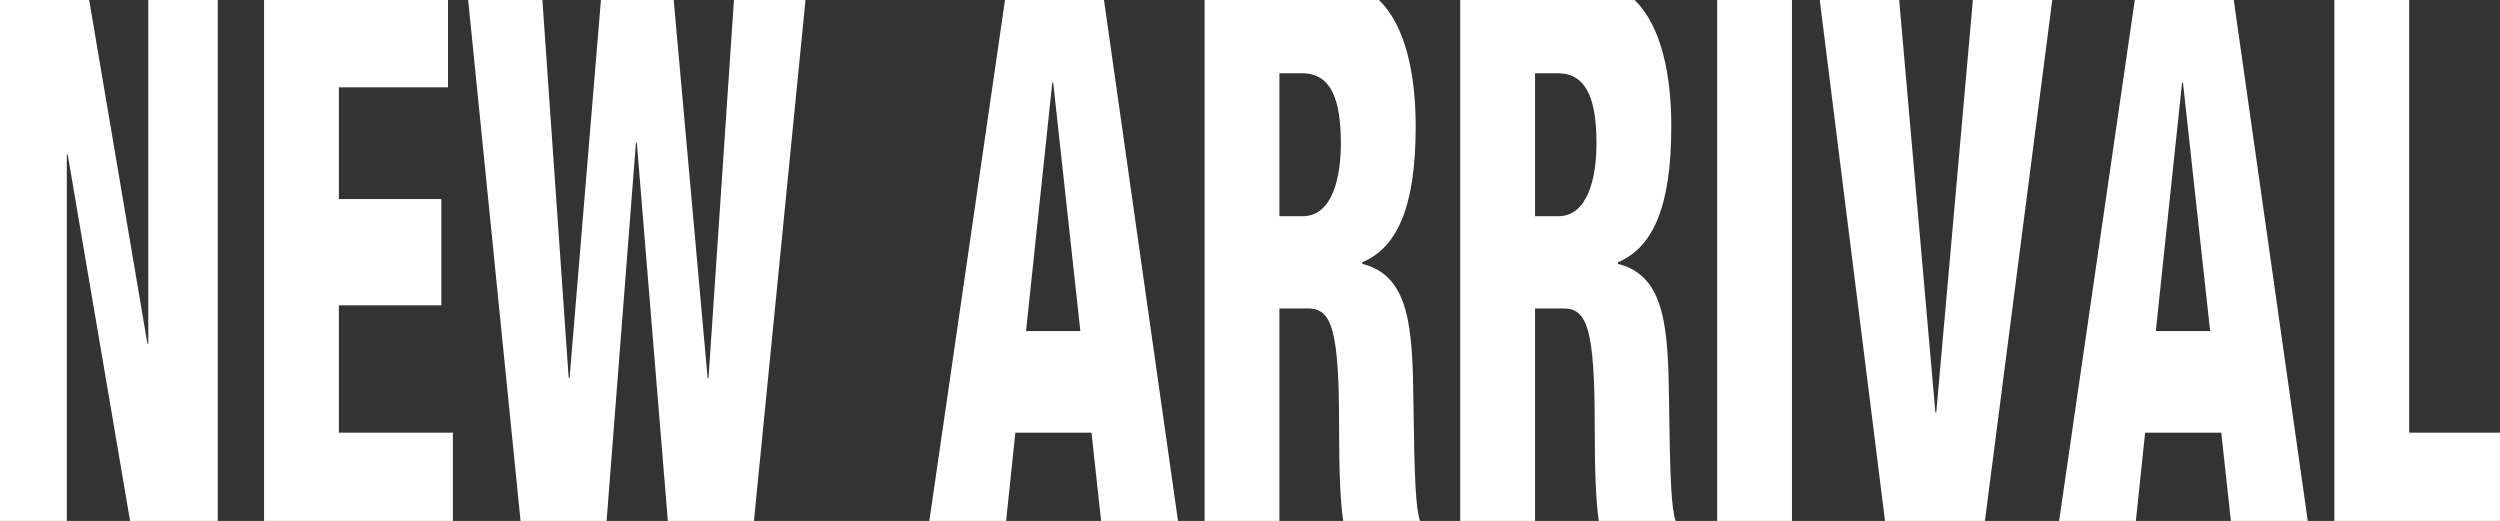 <svg id="hi_text_journal_cat_new-arrival" xmlns="http://www.w3.org/2000/svg" width="3839.438" height="800" viewBox="0 0 3839.438 800">
  <rect x="0" y="0" width="3839.438" height="800" fill="#333333" stroke="none"/>
<defs>
    <style>
      .cls-1 {
        fill: #fff;
        fill-rule: evenodd;
      }
    </style>
  </defs>
  <path id="NEW_ARRIVAL" data-name="NEW ARRIVAL" class="cls-1" d="M3544.78,800H3426.7l-14.77-135.51H3294.98L3280.78,800H3162.9L3279.12,0h151.99ZM3353.11,126.884h-1.36l-40.36,381.6h83.44ZM2752.64,800h-114.9V0h114.9V800ZM2567.3,194.085c0,124.8-28.72,186-82.07,208.8v2.4c73.18,18,77.28,98.4,78.65,213.6,1.42,116.85,3.49,161.014,10.04,181.111H2455.99c-4.48-30.194-6.32-75.018-6.32-146.31,0-148.8-11.63-180-47.88-180h-43.77V800h-114.9V0h267.75C2551.74,39.373,2567.3,113.941,2567.3,194.085Zm-174.4-81.6h-34.88v219.6h35.56c46.51,0,58.82-61.2,58.82-111.6C2452.4,155.685,2438.72,112.484,2392.9,112.484Zm-218.16,81.6c0,124.8-28.73,186-82.07,208.8v2.4c73.17,18,77.28,98.4,78.65,213.6,1.41,116.85,3.48,161.014,10.03,181.111H2063.43c-4.49-30.194-6.33-75.018-6.33-146.31,0-148.8-11.63-180-47.87-180h-43.77V800h-114.9V0H2118.3C2159.17,39.373,2174.74,113.941,2174.74,194.085Zm-174.4-81.6h-34.88v219.6h35.56c46.51,0,58.82-61.2,58.82-111.6C2059.84,155.685,2046.16,112.484,2000.34,112.484ZM1809.7,800H1691.61l-14.76-135.51H1559.9L1545.7,800H1427.82L1544.04,0h151.99ZM1618.03,126.884h-1.37l-40.35,381.6h83.44Zm-929.449,7.2H521.02v171.6h157.3v163.2H521.02v195.6H696.1V800H406.121V0h282.46V134.084ZM335,0V800H200.341L104.519,237.285h-1.367V800H0.563V0H137.5l89.446,527.688h1.367V0H335ZM1158.44,800H1026.22L978.565,219.285H977.2L932.154,800H800.011L719.55,0h114l40.378,580.489h1.368L923.485,0H1035.21l52.1,580.489h1.37L1127.75,0h109.88Zm1890.5,0H2895.53L2795.27,0h122.01l55.58,633.289h1.37L3030.46,0h121.93ZM3585.64,0h114.9V664.49H3840V800H3585.64V0Z" transform="translate(-0.563)"/>
</svg>

